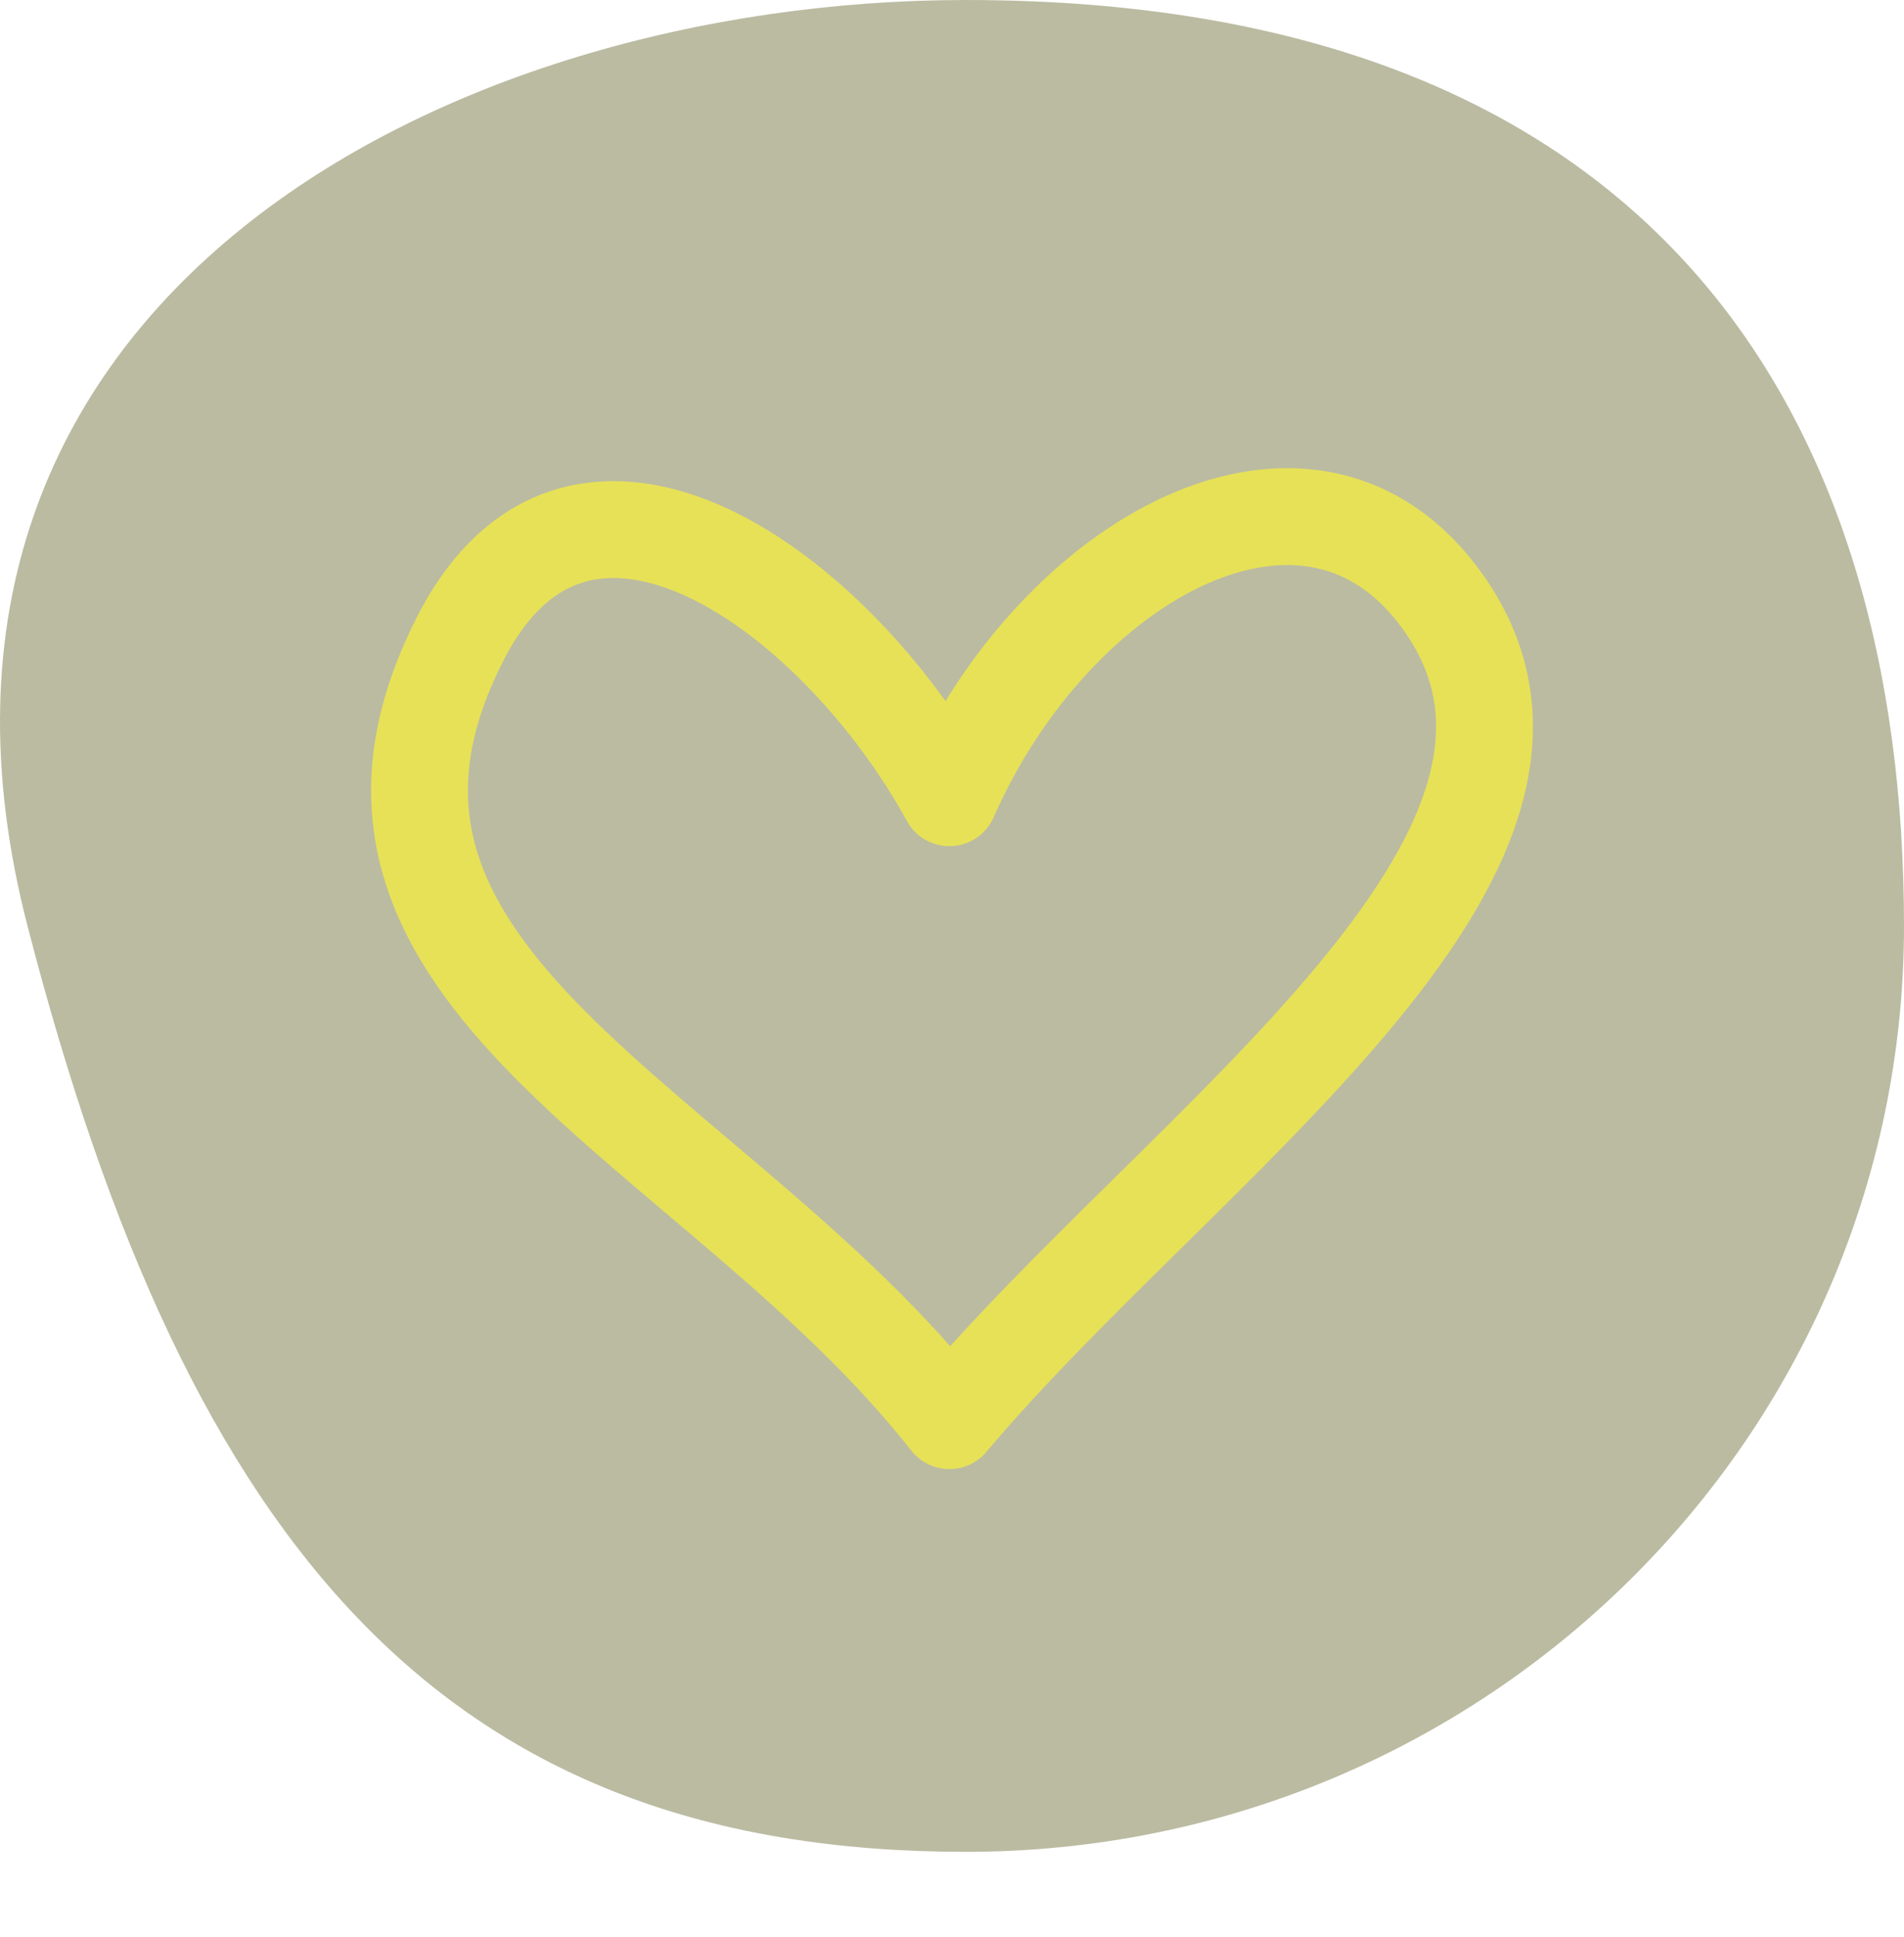 <?xml version="1.0" encoding="UTF-8"?> <svg xmlns="http://www.w3.org/2000/svg" width="59" height="60" viewBox="0 0 59 60" fill="none"> <path d="M59 28.677C59 44.515 45.983 57.354 29.926 57.354C13.869 57.354 5.858 48.048 0.852 28.677C-4.155 9.306 13.869 0 29.926 0C51.298 -1.31526e-08 59 12.839 59 28.677Z" fill="#BBBBA2"></path> <path d="M14.276 19.754C8.832 30.355 22.122 34.731 29.419 44C36.607 35.454 50.211 26.429 44.731 18.669C40.645 12.884 32.707 17.237 29.418 24.707C25.91 18.305 17.989 12.523 14.276 19.754Z" stroke="#E7E157" stroke-width="3" stroke-linecap="round" stroke-linejoin="round"></path> </svg> 